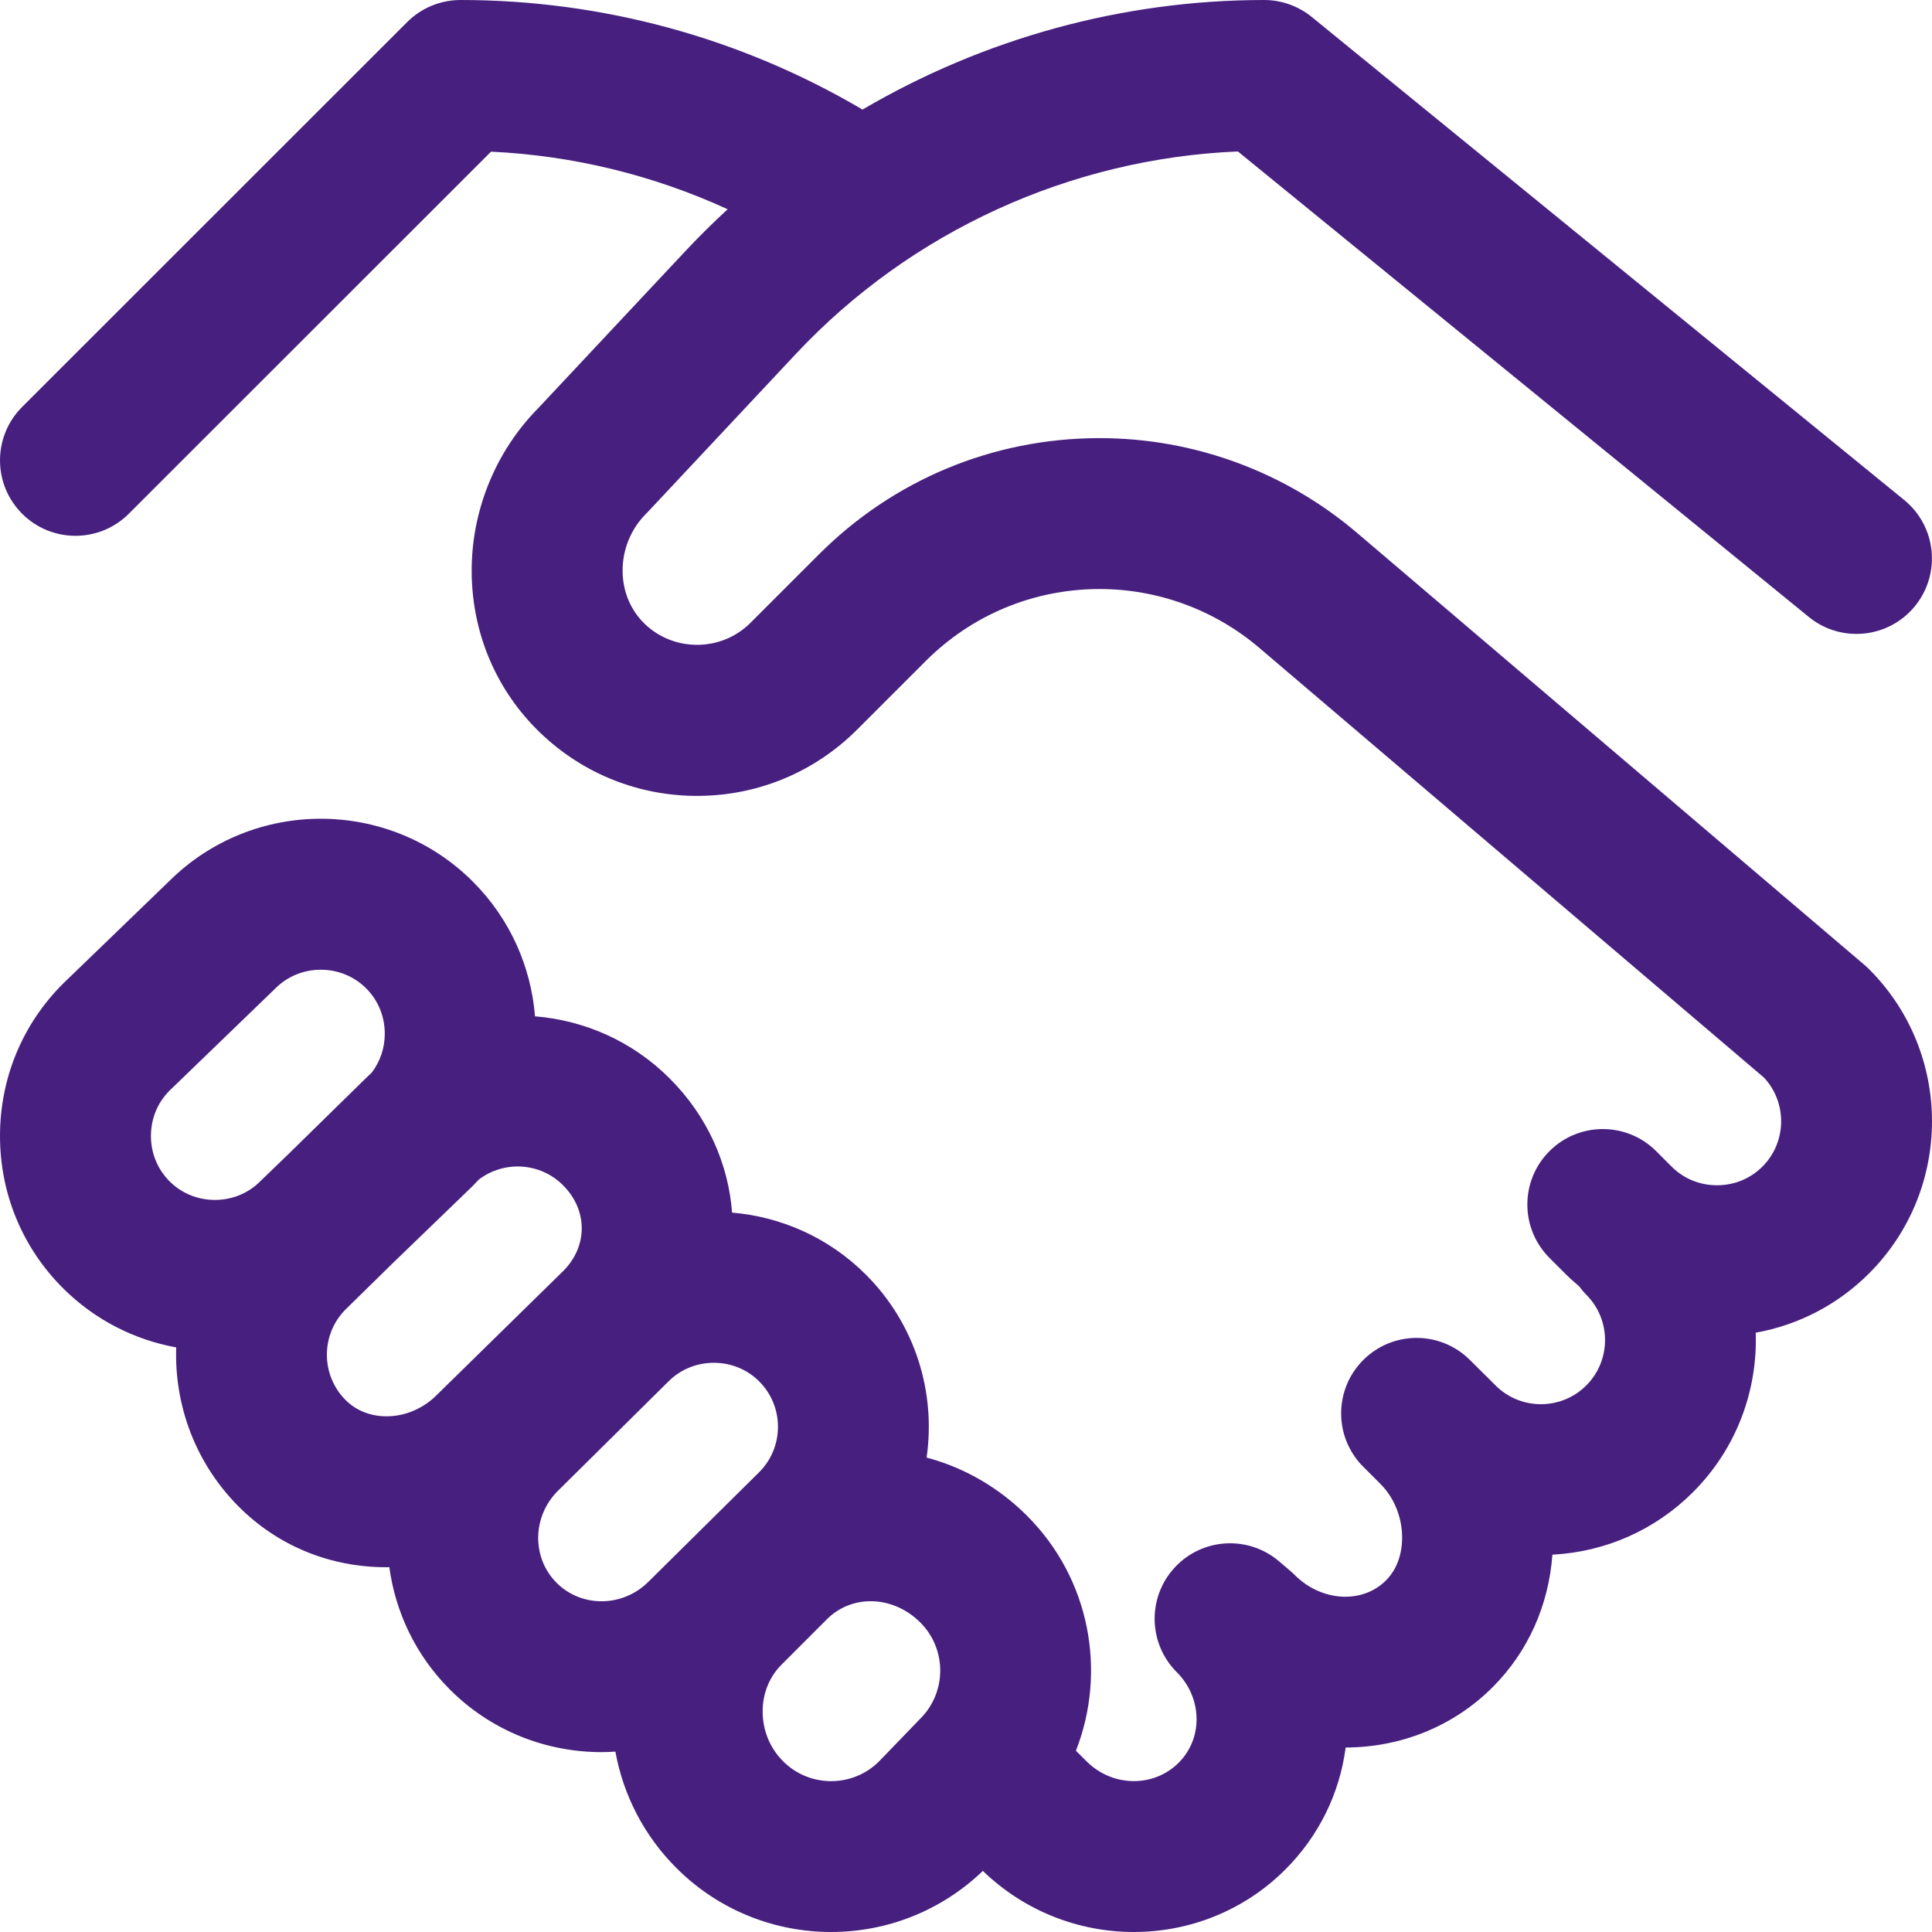 <svg width="340" height="340" viewBox="0 0 340 340" fill="none" xmlns="http://www.w3.org/2000/svg">
<path d="M328.932 170.564C328.683 170.313 328.421 170.074 328.151 169.843L238.814 93.774C226.181 83.016 210.104 77.102 193.518 77.102C193.437 77.102 193.357 77.102 193.276 77.102C174.706 77.167 157.246 84.433 144.112 97.566L132.063 109.615C126.981 114.697 118.642 114.78 113.469 109.799C110.987 107.413 109.602 104.119 109.568 100.531C109.532 96.764 111.021 93.094 113.651 90.461C113.752 90.36 113.853 90.256 113.952 90.152L140.081 62.264C160.288 40.697 188.413 27.873 217.849 26.656L318.315 108.57C323.998 113.205 332.367 112.355 336.999 106.671C341.635 100.985 340.784 92.619 335.101 87.984L230.85 2.986C228.479 1.056 225.517 0 222.459 0C197.471 0 173.043 6.809 151.79 19.281C130.351 6.654 106.014 0 81.044 0C77.522 0 74.144 1.398 71.654 3.886L3.894 71.618C-1.294 76.806 -1.297 85.213 3.888 90.401C6.482 92.998 9.881 94.295 13.281 94.295C16.679 94.295 20.078 92.998 22.669 90.407L86.416 26.69C100.873 27.372 114.976 30.827 128.055 36.825C125.521 39.154 123.065 41.577 120.699 44.101L94.699 71.852C87.164 79.481 82.904 90.012 83.008 100.785C83.109 111.563 87.387 121.563 95.049 128.938C102.603 136.206 112.543 140.155 123.031 140.064C133.536 139.97 143.414 135.828 150.844 128.396L162.895 116.347C171.033 108.207 181.857 103.703 193.367 103.662H193.518C203.798 103.662 213.764 107.33 221.595 113.997L310.45 189.656C314.548 194.076 314.45 201.013 310.149 205.311C308.037 207.425 305.202 208.587 302.167 208.587C299.132 208.587 296.297 207.425 294.185 205.311L291.462 202.585C286.274 197.399 277.864 197.397 272.679 202.585C267.493 207.77 267.491 216.18 272.679 221.368L275.405 224.092C276.206 224.896 277.044 225.653 277.905 226.372C278.287 226.885 278.694 227.383 279.158 227.848C283.56 232.25 283.56 239.412 279.158 243.814C274.759 248.216 267.597 248.216 263.195 243.814C263.161 243.78 263.125 243.744 263.091 243.71L258.689 239.339C253.501 234.154 245.094 234.154 239.909 239.342C234.721 244.527 234.721 252.937 239.909 258.123L242.941 261.155L242.944 261.158C245.242 263.456 246.63 266.732 246.746 270.143C246.809 272.003 246.523 275.51 243.896 278.138C239.74 282.296 232.544 281.866 227.859 277.181C227.61 276.932 227.354 276.693 227.084 276.465L225.092 274.766C219.668 270.141 211.556 270.626 206.721 275.863C201.883 281.1 202.044 289.222 207.084 294.265C209.299 296.48 210.539 299.38 210.576 302.428C210.609 305.383 209.491 308.146 207.429 310.208C203.027 314.61 195.777 314.519 191.222 309.967L189.344 308.104C194.768 294.275 191.909 277.917 180.75 266.758V266.755C175.754 261.762 169.666 258.263 163.069 256.509C164.709 245.101 161.147 233.083 152.39 224.323C145.827 217.76 137.433 214.125 128.836 213.399C128.188 204.854 124.535 196.471 117.858 189.794C111.257 183.192 102.803 179.552 94.154 178.857C93.459 170.209 89.82 161.755 83.218 155.153C68.492 140.427 44.547 140.396 29.782 155.06L11.222 172.979C11.167 173.034 11.11 173.088 11.056 173.143C3.927 180.271 0 189.778 0 199.908C0 210.035 3.927 219.542 11.056 226.67C16.698 232.315 23.696 235.791 31.009 237.119C30.666 247.238 34.339 257.469 42.046 265.176C48.92 272.05 58.093 275.806 67.952 275.806C68.139 275.806 68.329 275.803 68.515 275.801C69.589 283.694 73.138 291.297 79.177 297.334C86.52 304.677 96.175 308.345 105.856 308.345C106.67 308.345 107.482 308.309 108.297 308.257C109.703 315.987 113.391 323.097 119.033 328.739C126.543 336.246 136.403 340 146.268 340C155.897 340 165.526 336.407 172.965 329.248C180.371 336.407 189.959 340 199.53 340C209.211 340 218.869 336.332 226.21 328.991C232.085 323.113 235.753 315.637 236.814 307.531C246.269 307.515 255.605 303.992 262.676 296.919C268.889 290.706 272.539 282.545 273.2 273.596C282.567 273.108 291.288 269.248 297.942 262.595C305.648 254.888 309.321 244.654 308.979 234.533C316.507 233.179 323.428 229.596 328.932 224.092C343.689 209.334 343.689 185.322 328.932 170.564ZM45.968 207.726C45.914 207.781 45.857 207.835 45.802 207.889C43.691 210.004 40.855 211.166 37.821 211.166C34.785 211.166 31.95 210.004 29.839 207.889C27.725 205.775 26.563 202.943 26.563 199.908C26.563 196.904 27.701 194.1 29.771 191.993L48.305 174.097C48.362 174.043 48.417 173.988 48.471 173.934C50.586 171.822 53.421 170.658 56.456 170.658C59.488 170.658 62.323 171.822 64.438 173.934C66.549 176.048 67.714 178.883 67.714 181.918C67.714 184.44 66.902 186.818 65.415 188.766C65.068 189.085 64.72 189.407 64.383 189.744L50.759 203.101L45.968 207.726ZM76.481 245.868C71.836 250.156 64.834 250.4 60.829 246.395C56.44 242.006 56.427 234.87 60.79 230.465L69.296 222.125L83.052 208.847C83.109 208.792 83.164 208.738 83.218 208.683C83.576 208.325 83.916 207.962 84.253 207.594C88.676 204.216 95.036 204.535 99.078 208.577C103.451 212.95 103.477 219.28 99.148 223.648L76.481 245.868ZM114.17 278.307C114.154 278.322 114.136 278.34 114.12 278.356C109.609 282.867 102.359 282.955 97.957 278.553C93.563 274.159 93.646 266.924 98.136 262.41L117.594 243.155C117.612 243.14 117.627 243.121 117.643 243.106C119.757 240.992 122.592 239.83 125.627 239.83C128.66 239.83 131.495 240.992 133.609 243.106C138.003 247.5 138.011 254.647 133.63 259.051L114.17 278.307ZM161.969 302.444C161.912 302.498 161.855 302.555 161.801 302.615L154.649 310.026C149.985 314.618 142.452 314.594 137.817 309.959C135.526 307.668 134.247 304.597 134.214 301.313C134.18 298.096 135.365 295.124 137.549 292.937L145.518 284.968C147.645 282.841 150.405 281.788 153.228 281.788C156.314 281.788 159.476 283.048 161.967 285.539C166.628 290.2 166.628 297.782 161.969 302.444Z" fill="#47207F"/>
</svg>
